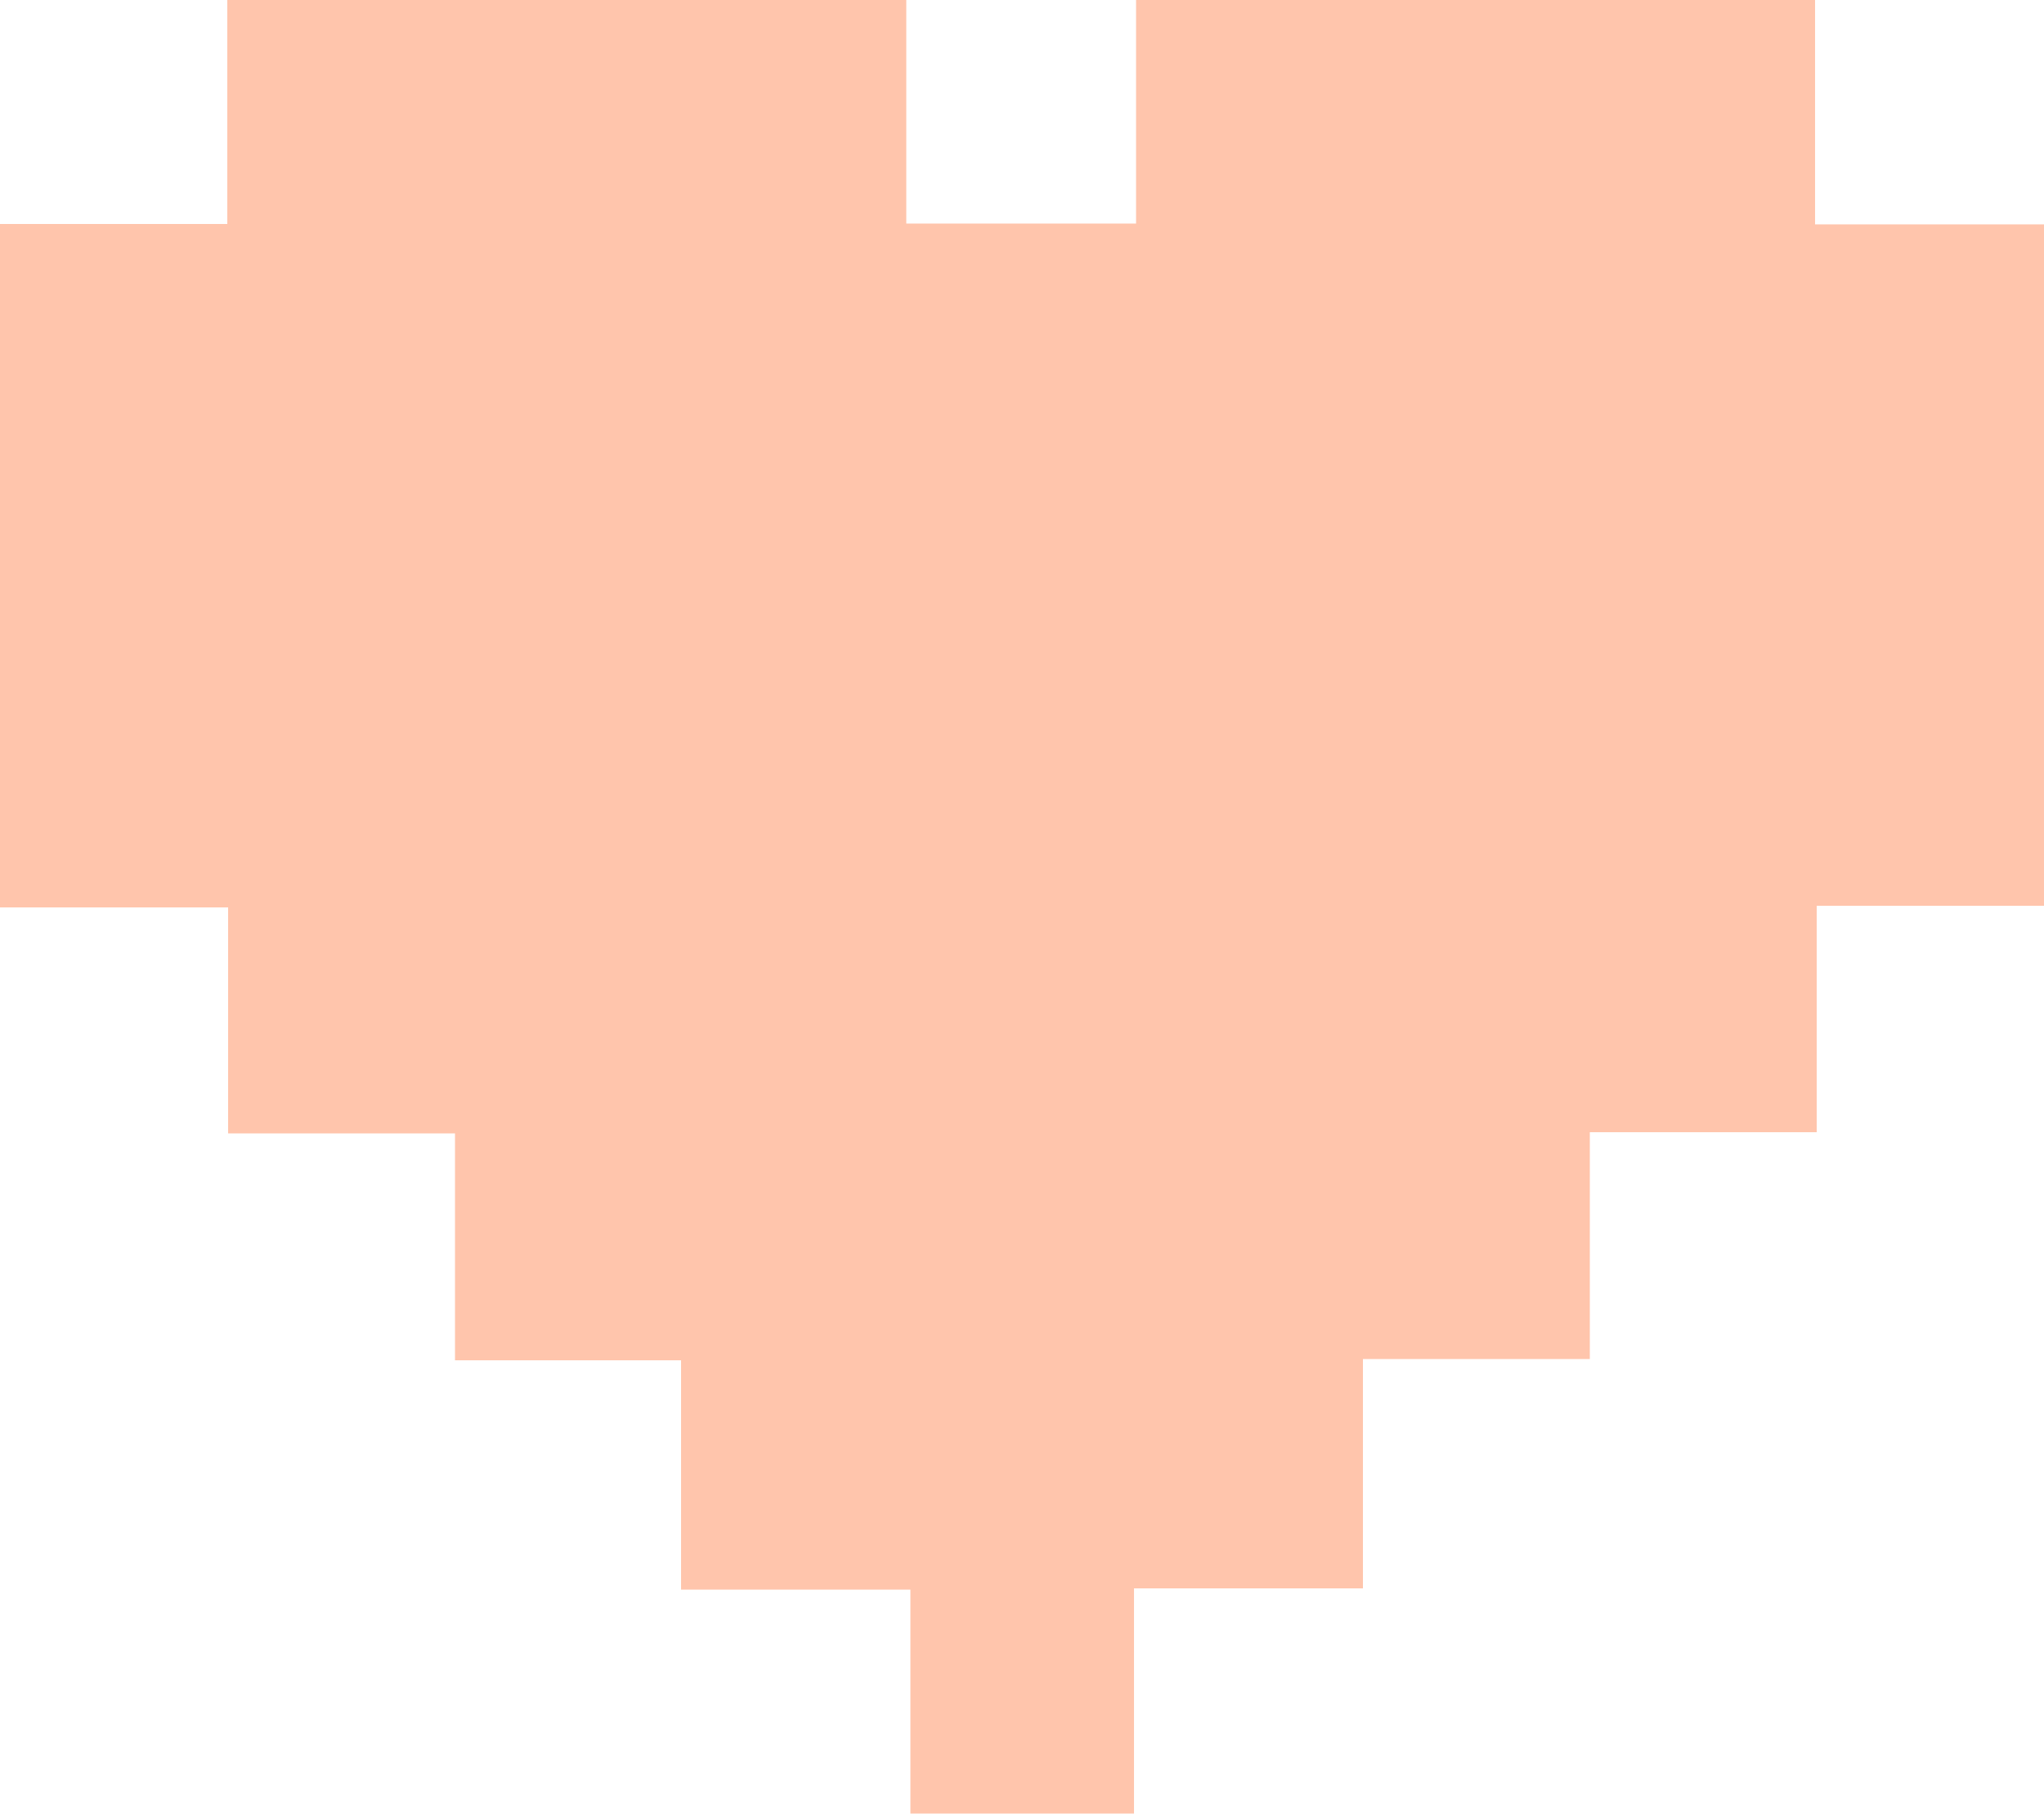 <?xml version="1.0" encoding="UTF-8"?>
<svg id="Ebene_1" data-name="Ebene 1" xmlns="http://www.w3.org/2000/svg" viewBox="0 0 49.64 44.07">
  <defs>
    <style>
      .cls-1 {
        fill: #ffc5ac;
        stroke-width: 0px;
      }
    </style>
  </defs>
  <path id="Pfad_216" data-name="Pfad 216" class="cls-1" d="M27.59,0v5.43h-5.58V0H5.52v5.44H0v16.6h5.54v5.49h5.51v5.51h5.49v5.57h5.57v5.44h5.43v-5.47h5.56v-5.57h5.51v-5.51h5.51v-5.5h5.52V5.45h-5.56V0h-16.49Z"/>
</svg>